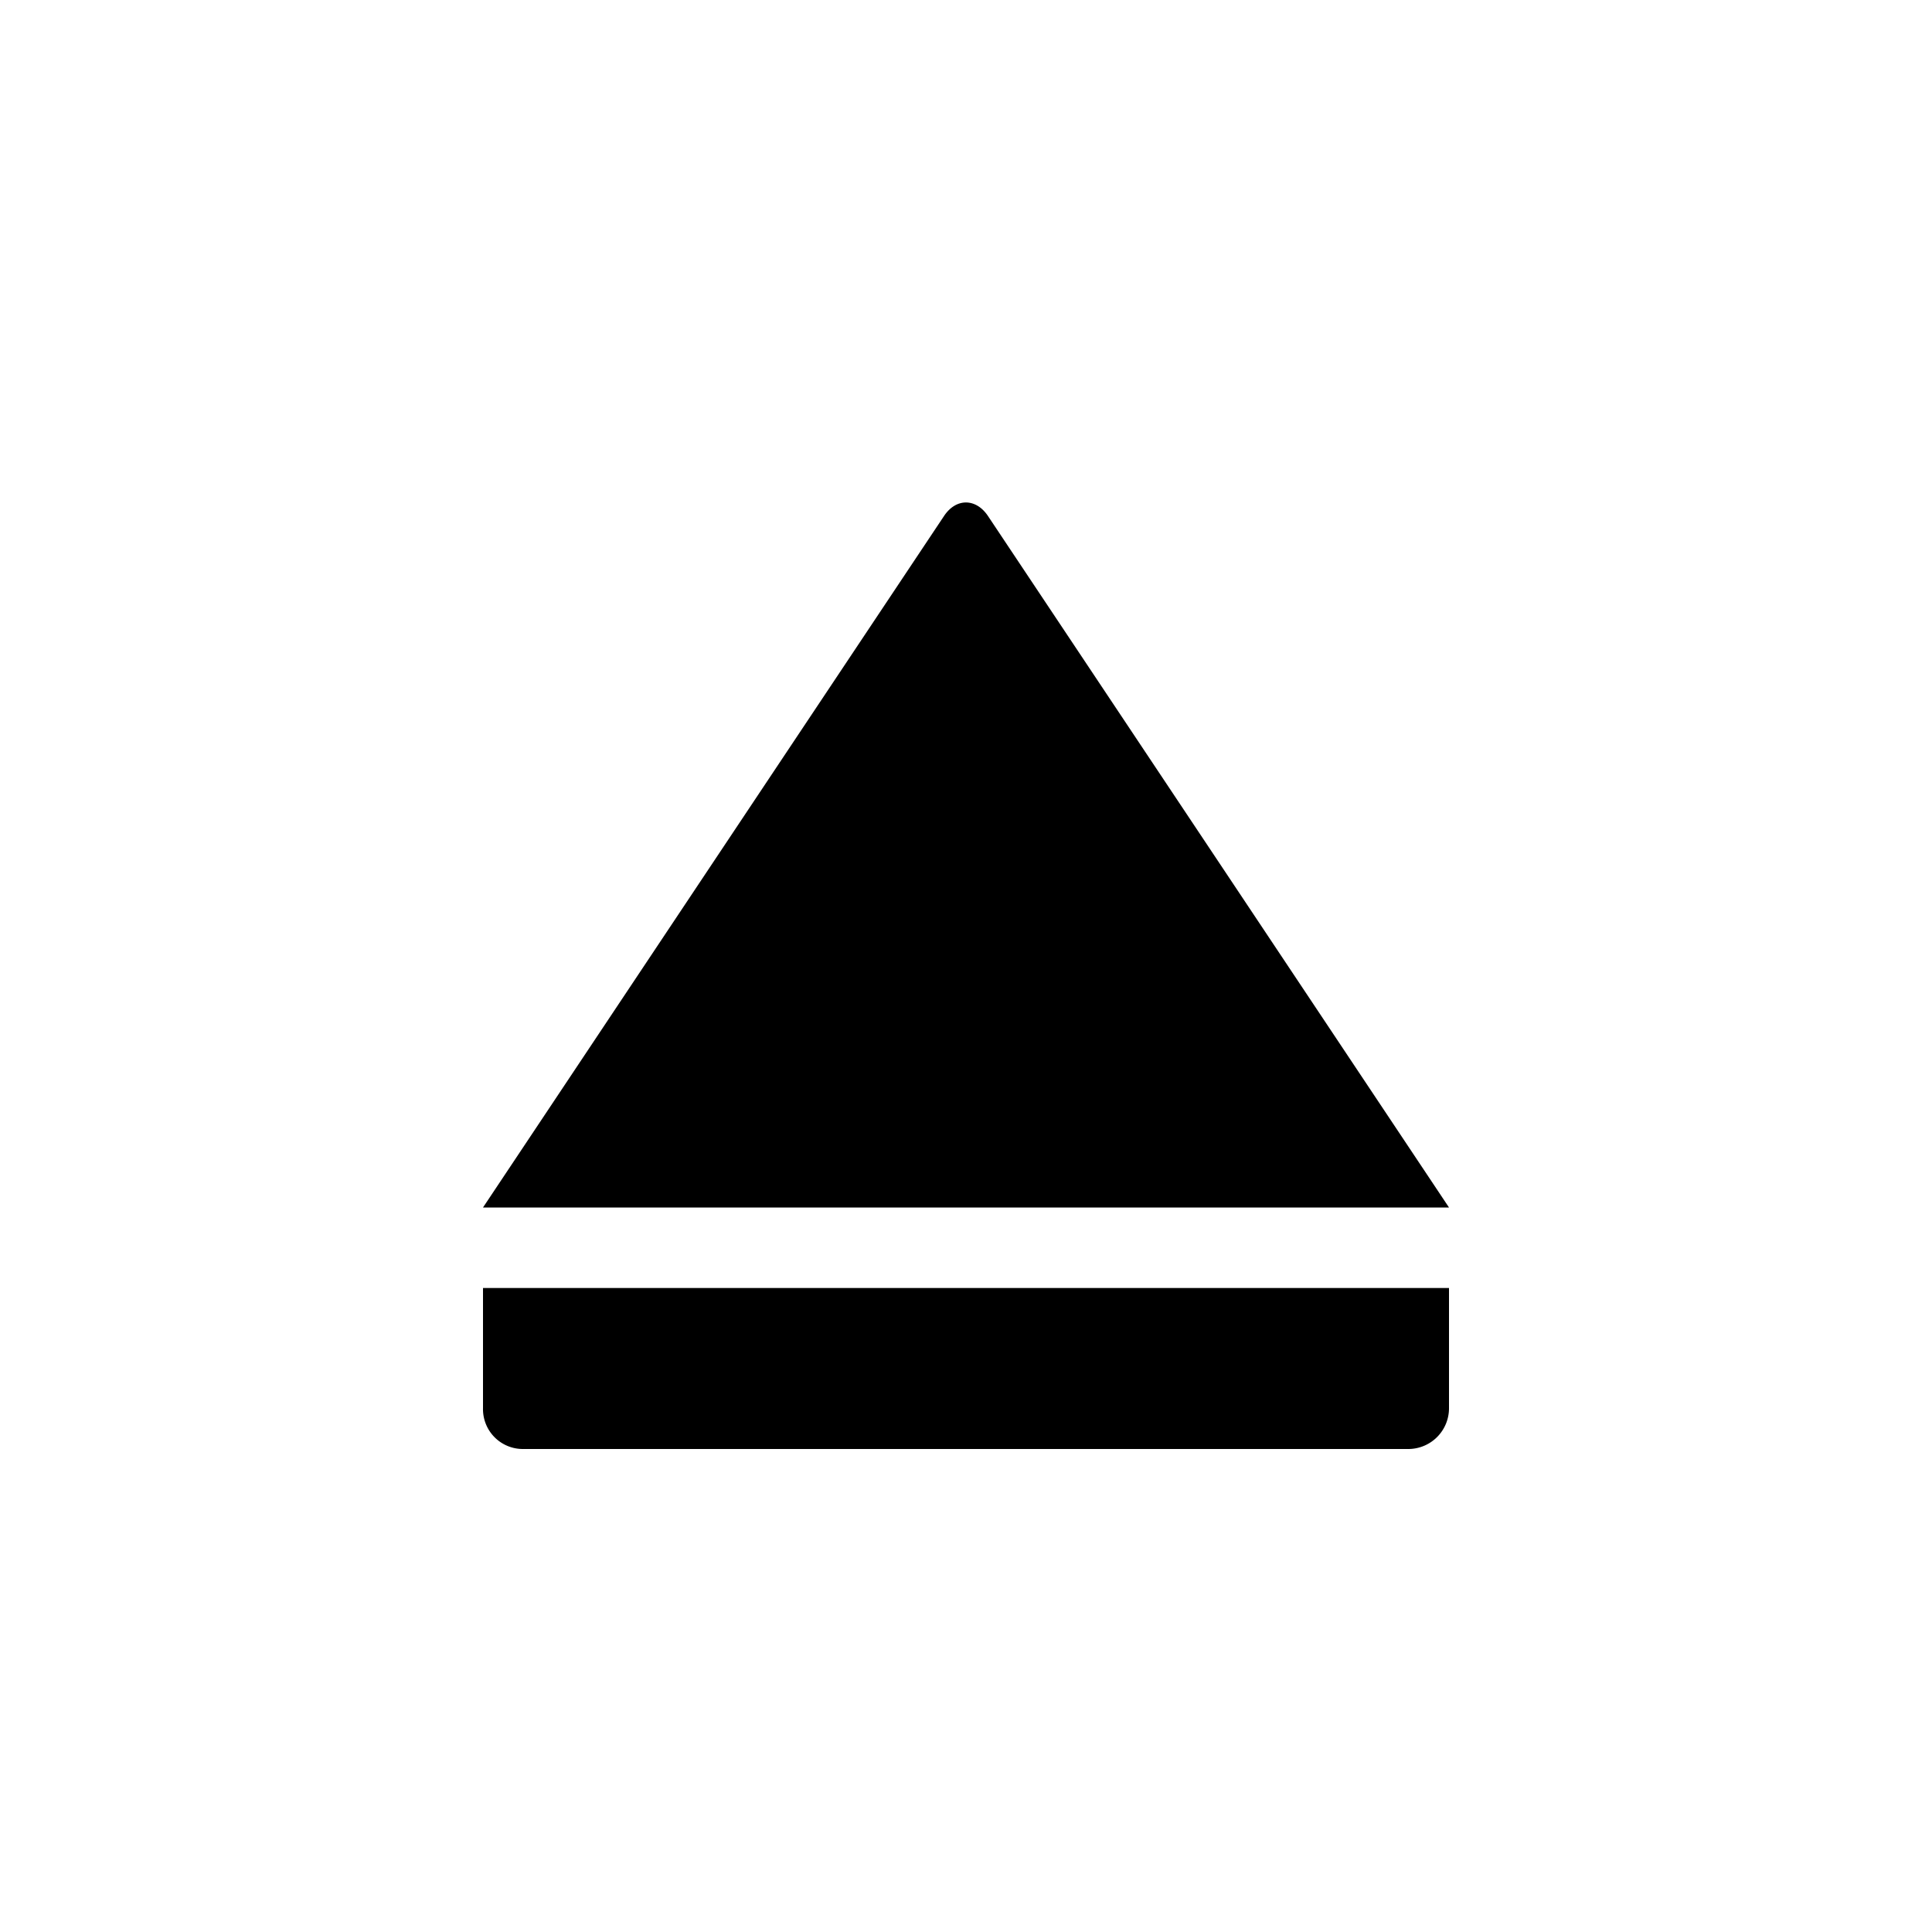 <svg xmlns="http://www.w3.org/2000/svg" width="24" height="24" class="wd-icon-caret-top wd-icon" focusable="false" role="presentation" viewBox="0 0 24 24"><g fill-rule="evenodd" class="wd-icon-container"><path d="M11.727 6.41c.15-.226.398-.222.546 0L18 15H6l5.727-8.59zM6 16h12v1.495a.506.506 0 0 1-.5.505h-11a.495.495 0 0 1-.5-.505V16z" class="wd-icon-fill"/></g></svg>